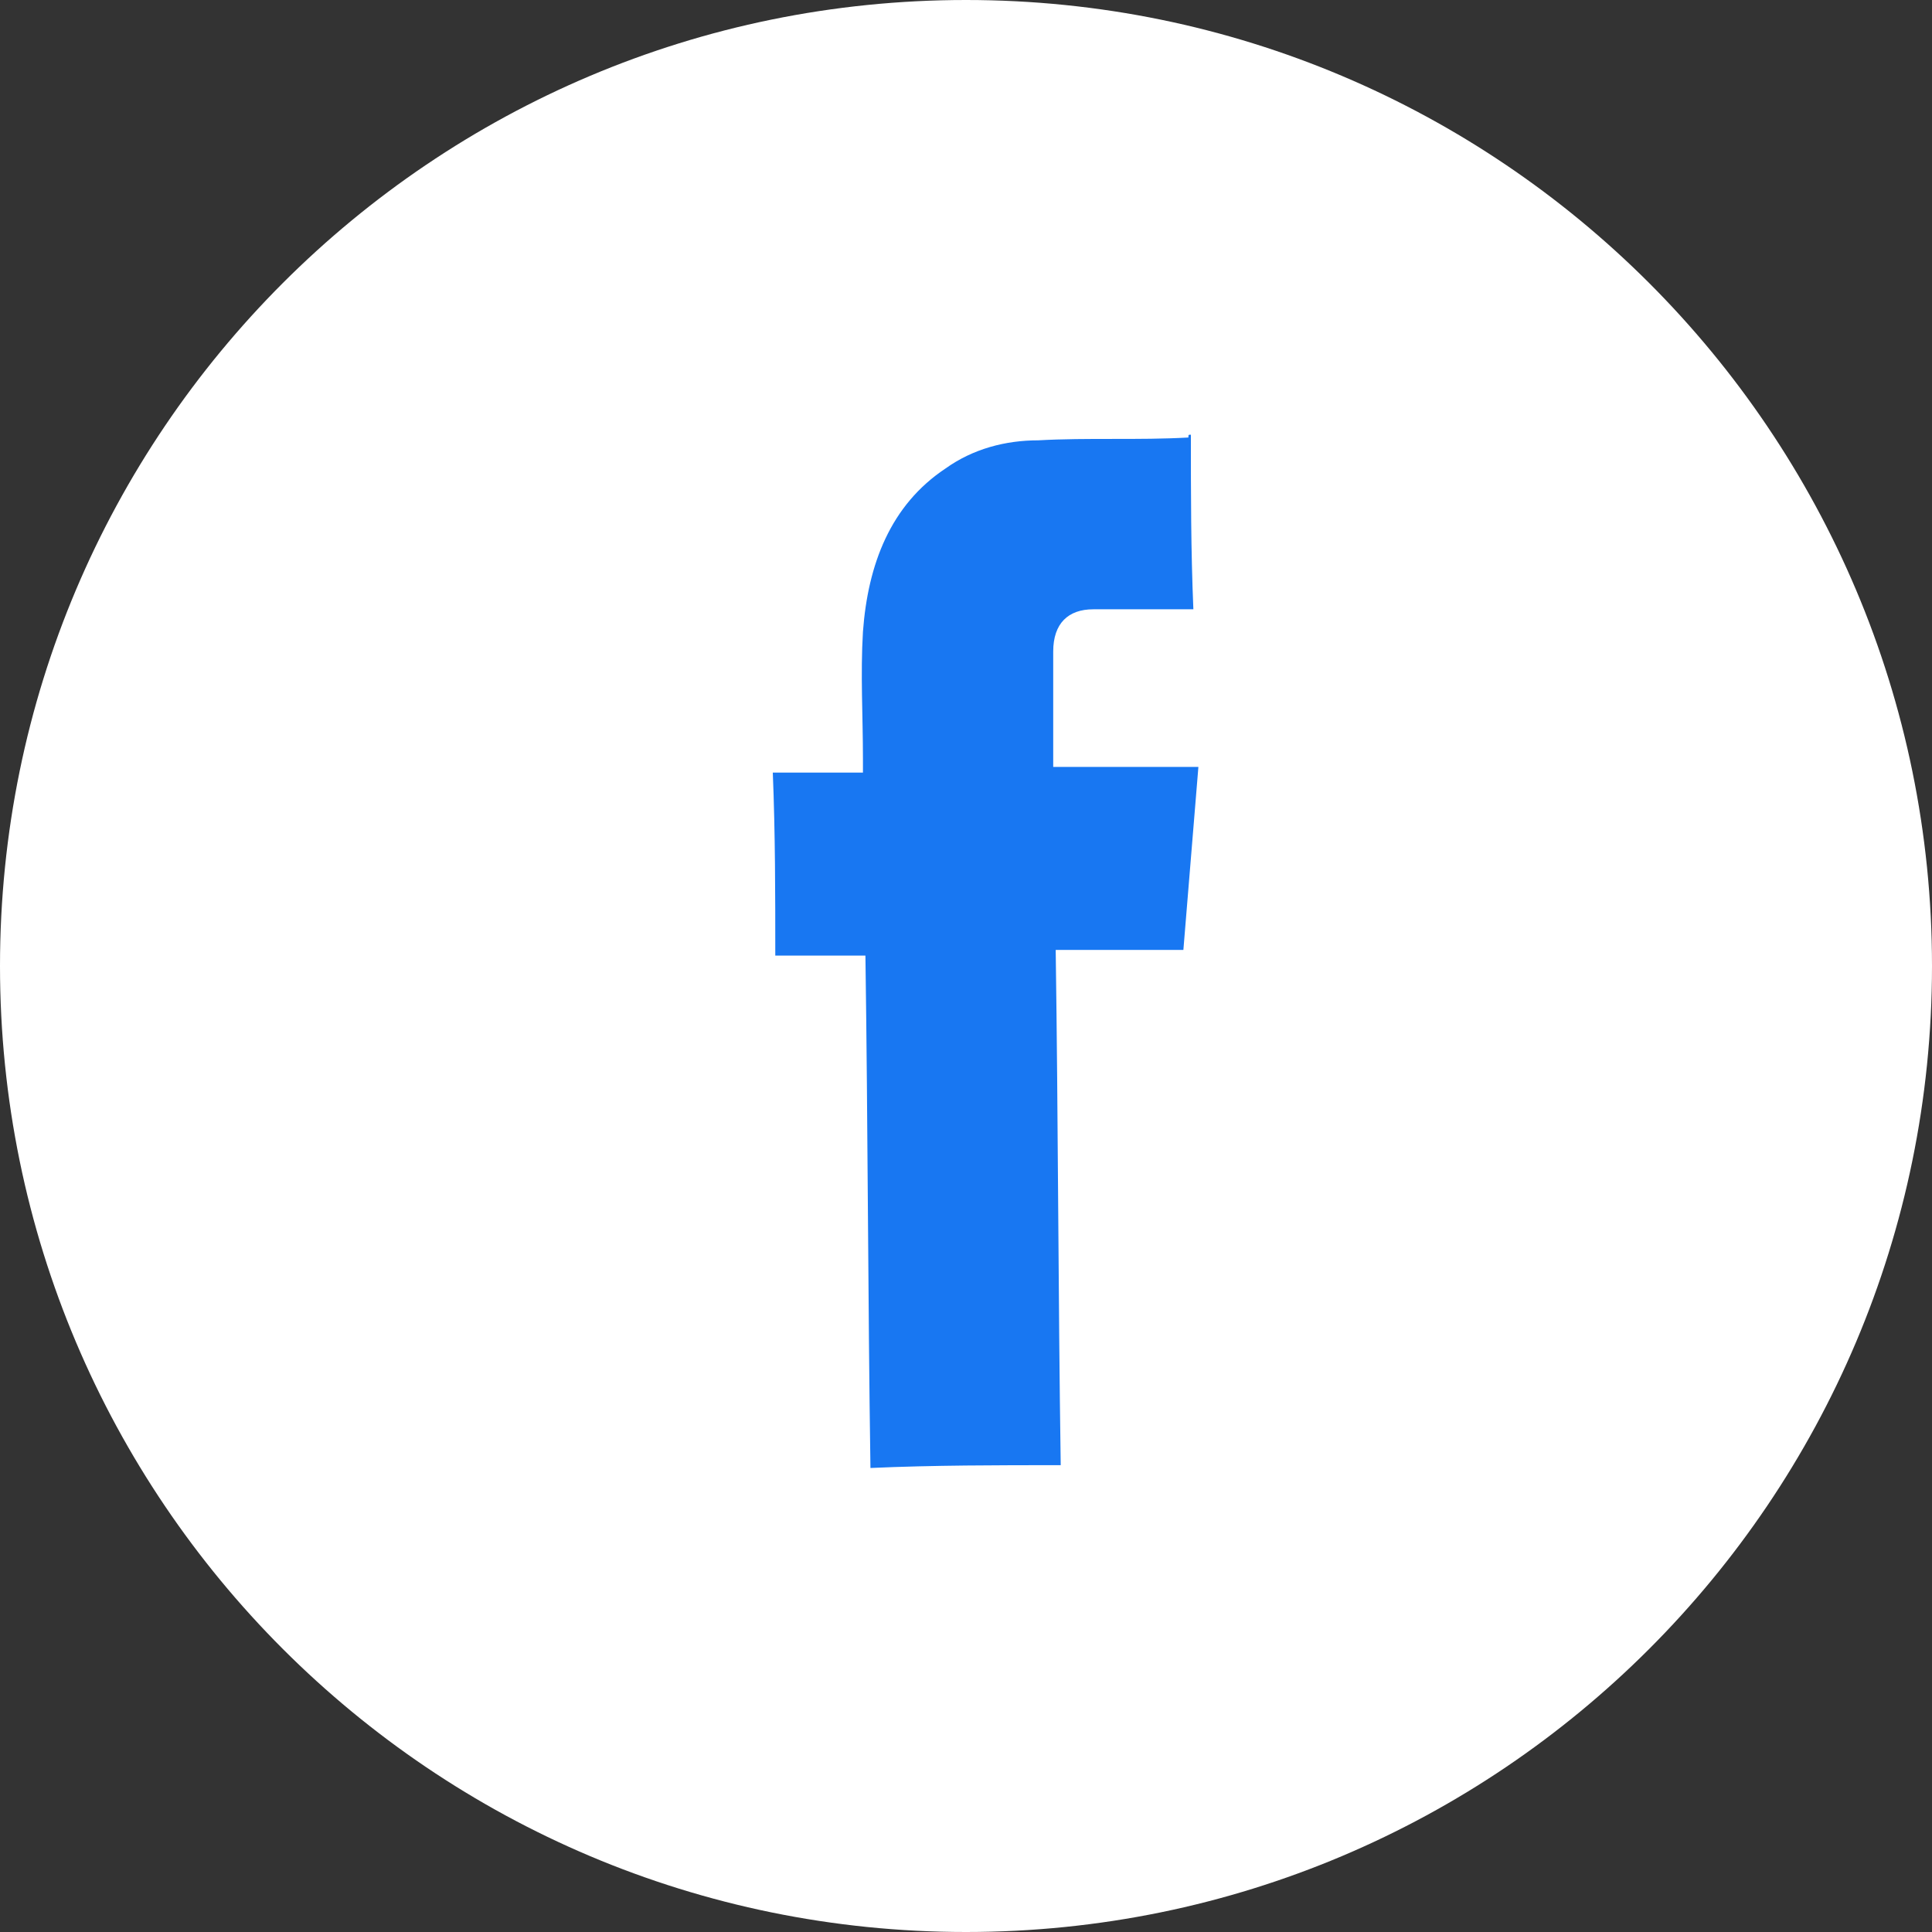 <svg width="35" height="35" viewBox="0 0 35 35" fill="none" xmlns="http://www.w3.org/2000/svg">
<rect x="0" y="0" width="35" height="35" fill="#333333" stroke="none"/>
<path d="M17.5 35C27.165 35 35 27.165 35 17.5C35 7.835 27.165 0 17.5 0C7.835 0 0 7.835 0 17.5C0 27.165 7.835 35 17.5 35Z" fill="white"/>
<path d="M21.574 7.875C21.574 8.946 21.574 9.966 21.619 11.038C21.393 11.038 21.166 11.038 20.985 11.038C20.576 11.038 20.213 11.038 19.805 11.038C19.352 11.038 19.08 11.293 19.08 11.803C19.08 12.517 19.08 13.18 19.08 13.894C19.941 13.894 20.803 13.894 21.71 13.894C21.619 15.016 21.529 16.087 21.438 17.209C20.667 17.209 19.896 17.209 19.125 17.209C19.17 20.321 19.17 23.432 19.216 26.543C18.082 26.543 16.903 26.543 15.769 26.594C15.723 23.483 15.723 20.423 15.678 17.311C15.134 17.311 14.59 17.311 14.045 17.311C14.045 16.189 14.045 15.118 14 13.996C14.544 13.996 15.088 13.996 15.633 13.996C15.633 13.894 15.633 13.792 15.633 13.741C15.633 12.976 15.587 12.211 15.633 11.446C15.723 10.222 16.132 9.15 17.129 8.487C17.628 8.13 18.218 7.977 18.808 7.977C19.715 7.926 20.622 7.977 21.529 7.926C21.529 7.875 21.529 7.875 21.574 7.875Z" fill="#1877F2"/>
</svg>
